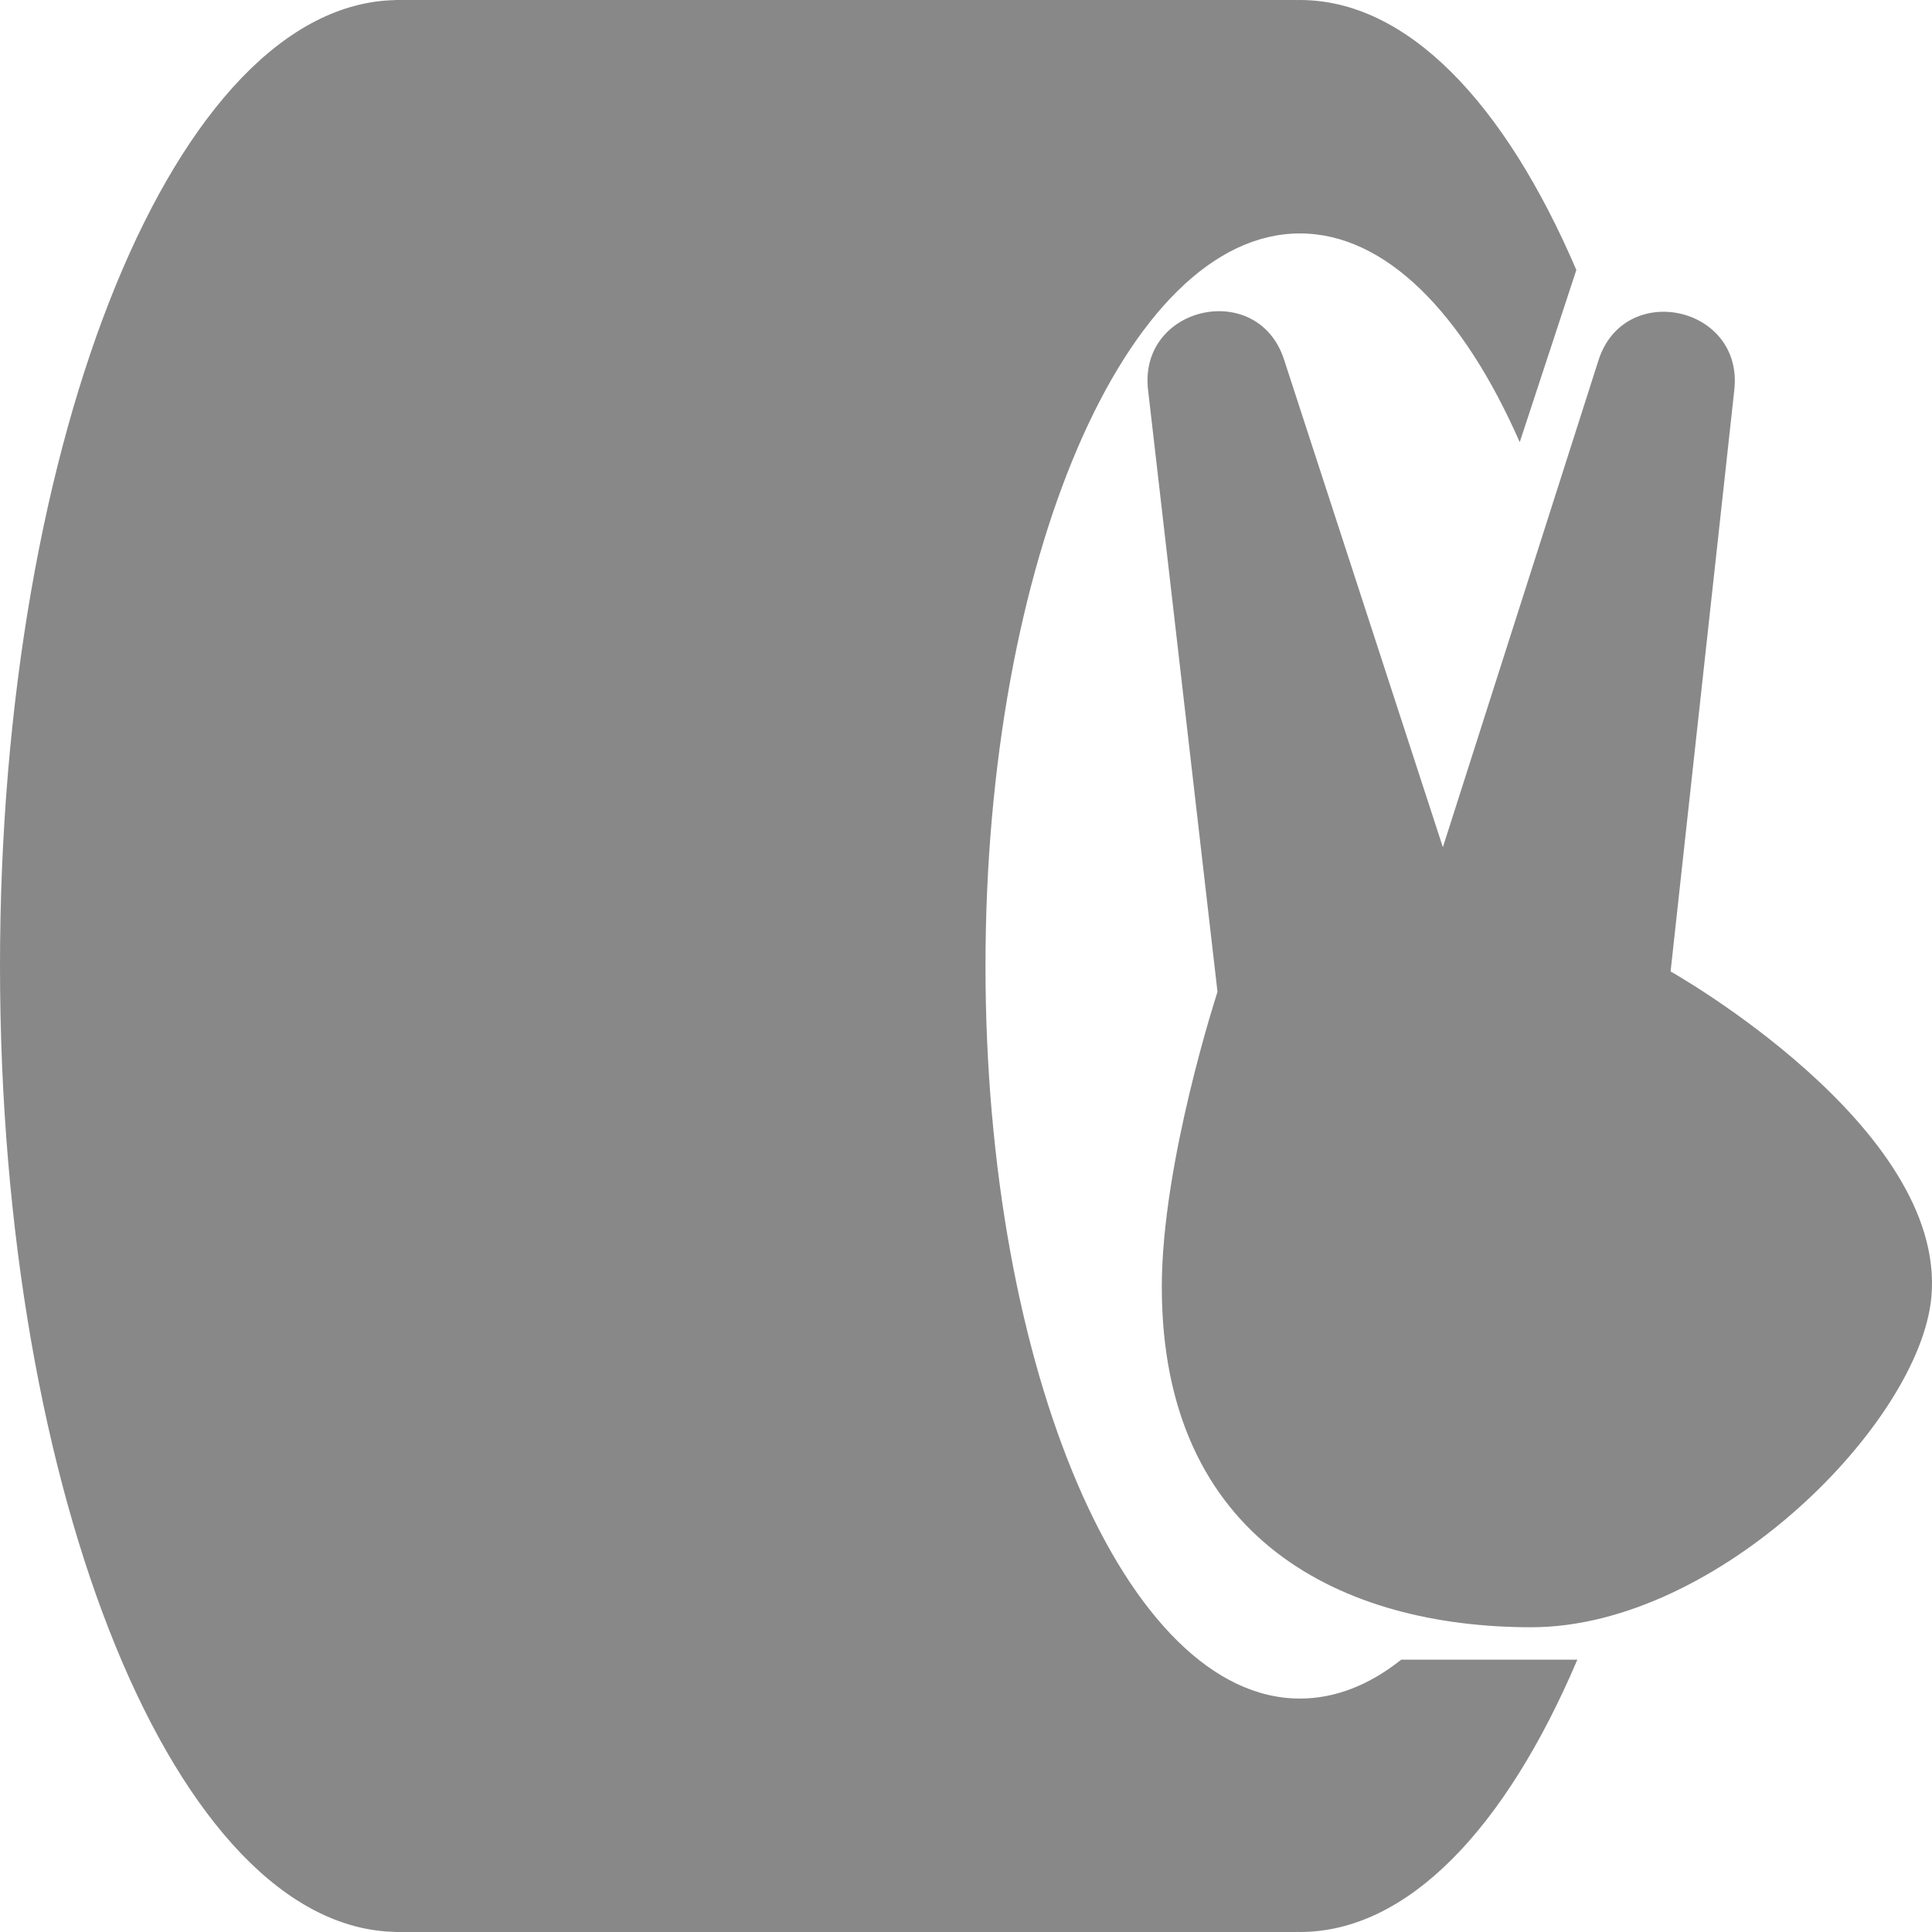 <?xml version="1.0" encoding="UTF-8"?> <svg xmlns="http://www.w3.org/2000/svg" width="23" height="23" viewBox="0 0 23 23" fill="none"><path d="M19.888 11.565L20.647 4.638C20.754 3.639 19.331 3.334 19.028 4.294L17.177 10.086L15.287 4.283C14.978 3.323 13.555 3.639 13.667 4.638L14.494 11.808C14.494 11.808 13.831 13.835 13.831 15.319C13.831 18.345 16.002 19.372 18.229 19.372C20.456 19.372 22.858 16.934 22.993 15.438C23.173 13.411 19.888 11.565 19.888 11.565Z" fill="#121212" fill-opacity="0.5"></path><path d="M15.436 0.001C15.449 0 15.462 0 15.475 0C16.753 0 17.913 1.224 18.766 3.214L18.092 5.264C17.417 3.726 16.493 2.779 15.475 2.779C13.408 2.779 11.732 6.683 11.732 11.5C11.732 16.317 13.408 20.221 15.475 20.221C15.897 20.221 16.303 20.059 16.681 19.758H18.778C17.924 21.765 16.759 23 15.475 23C15.462 23 15.449 23 15.436 22.999V23H4.708V22.999C2.104 22.949 0 17.82 0 11.5C0 5.18 2.104 0.051 4.708 0.001V0H15.436V0.001Z" fill="#121212" fill-opacity="0.5"></path></svg> 